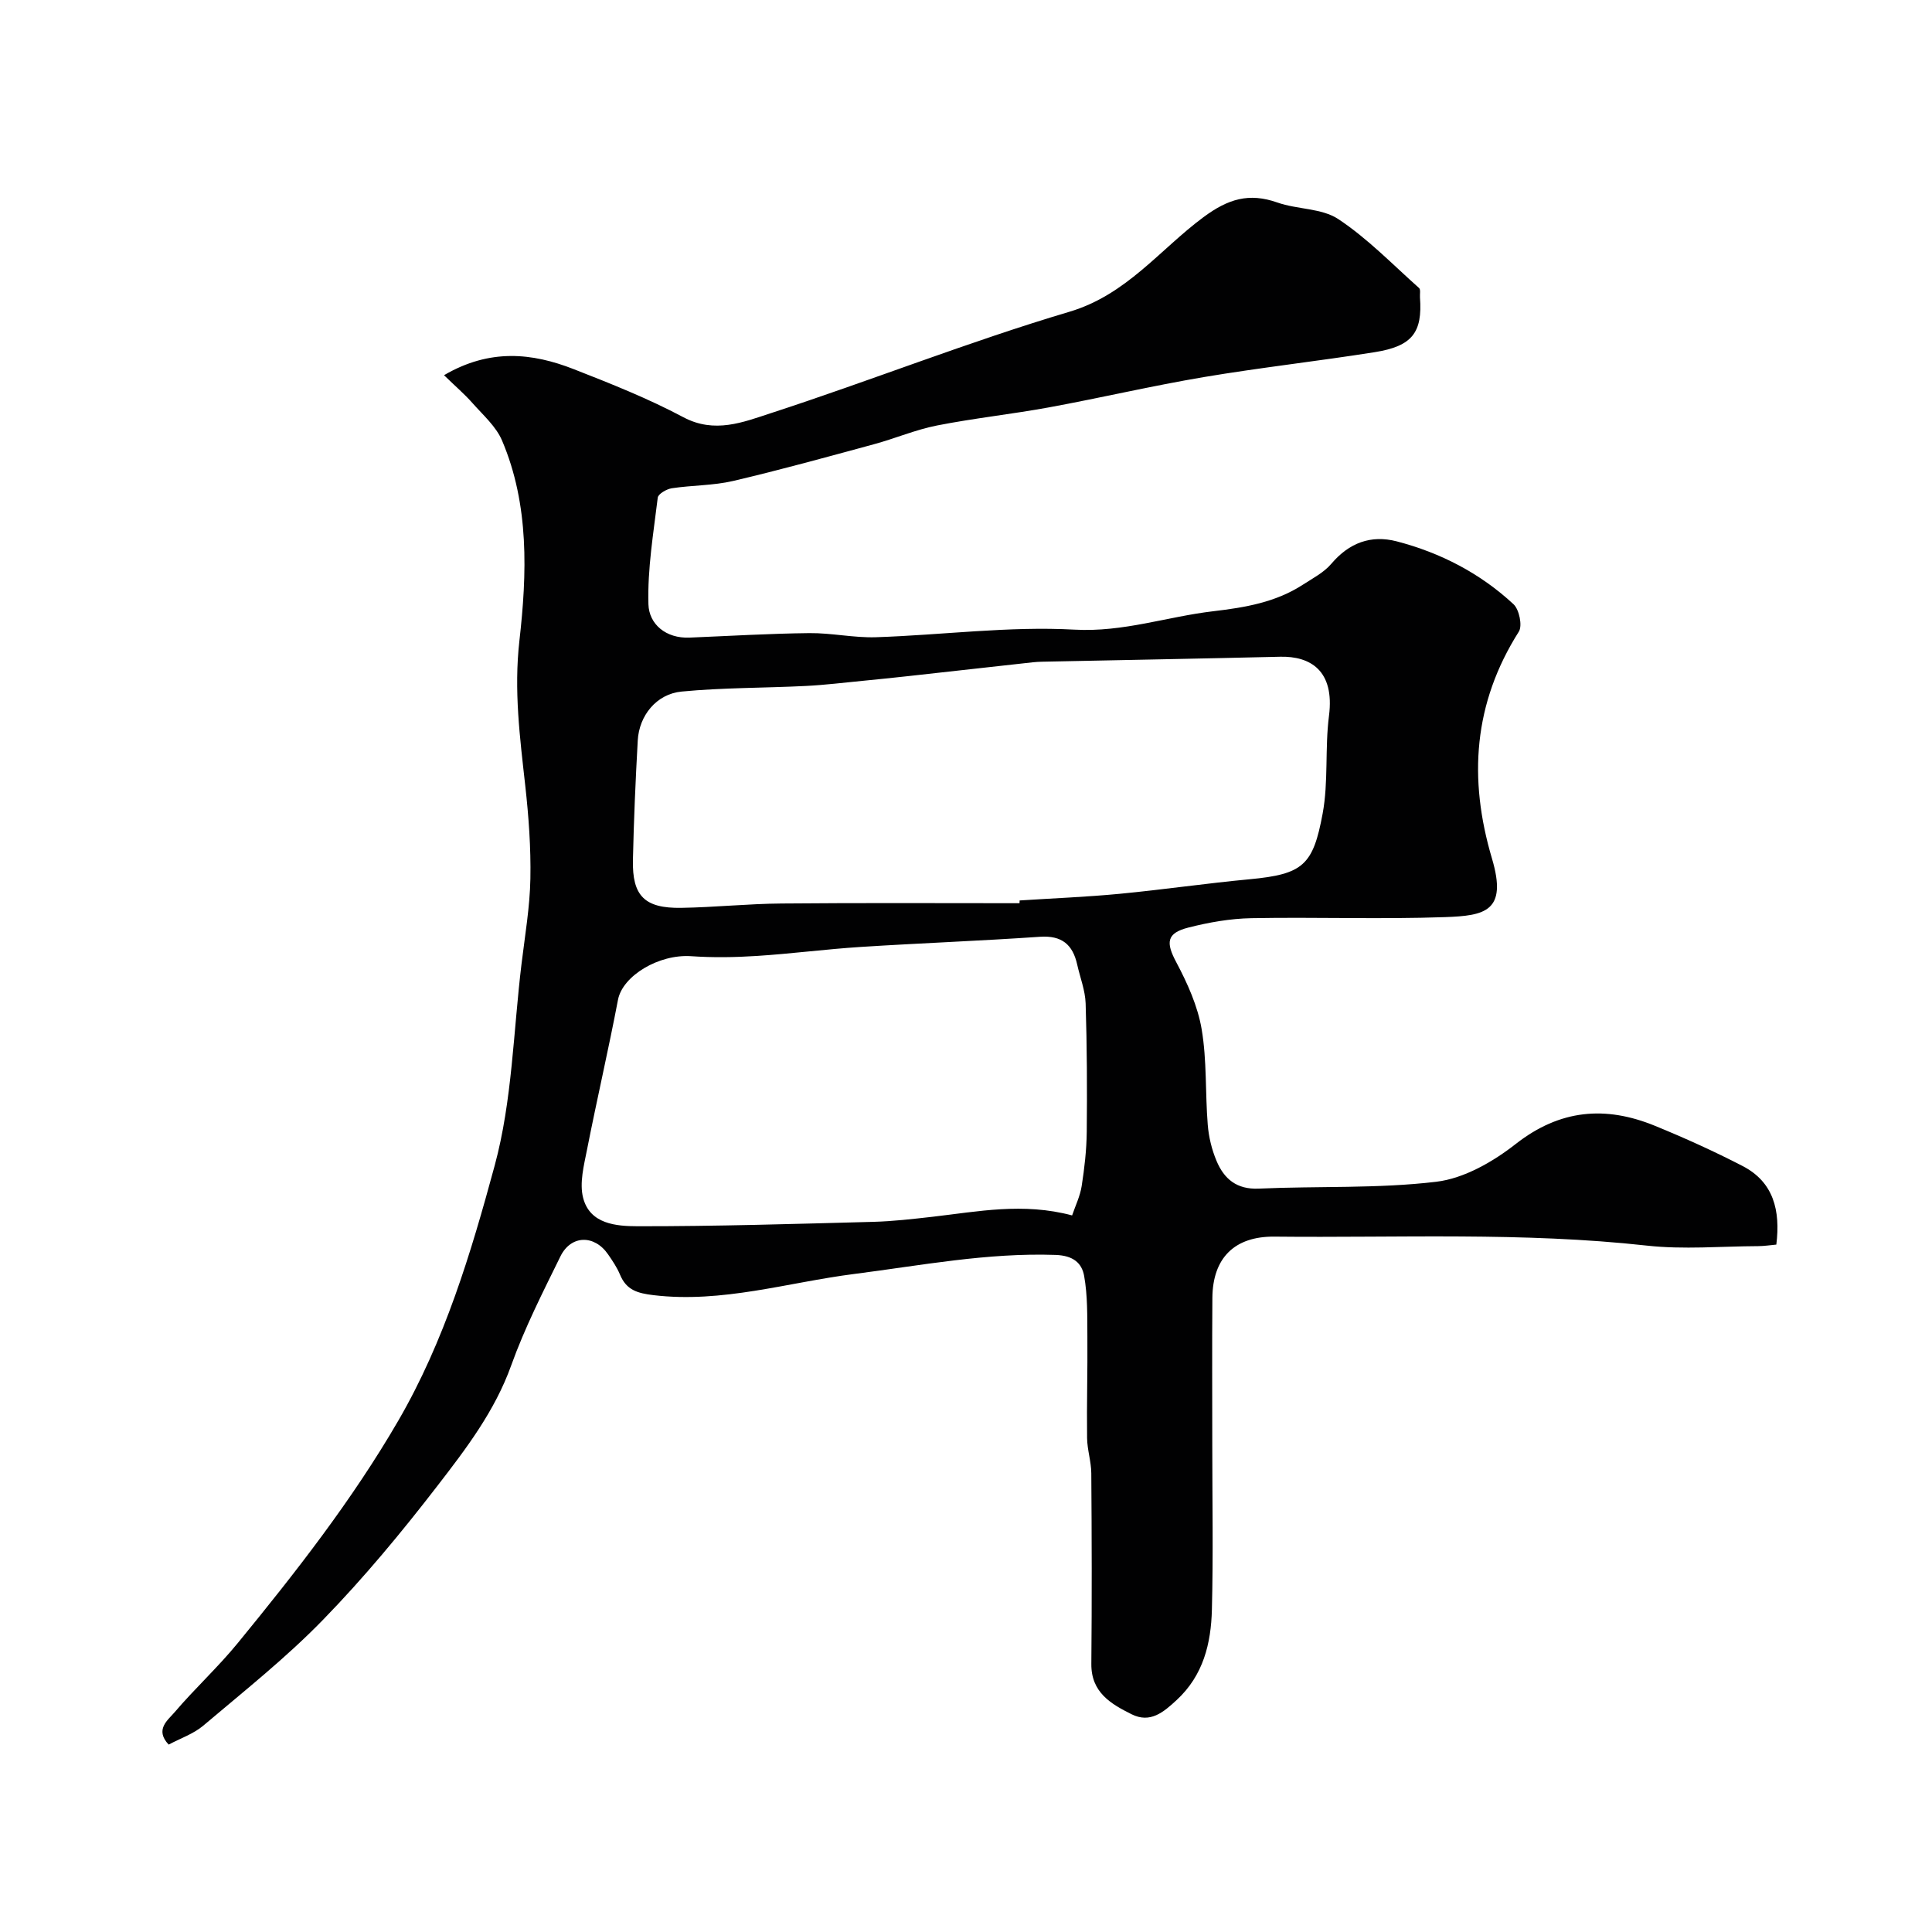 <svg enable-background="new 0 0 400 400" viewBox="0 0 400 400" xmlns="http://www.w3.org/2000/svg"><path d="m34.92 361.2c-2.93-3.12-.16-5.06 1.24-6.71 4.18-4.91 8.97-9.3 13.05-14.29 12.01-14.67 23.69-29.59 33.25-46.06 9.59-16.52 15.05-34.71 19.96-52.83 3.64-13.44 3.86-27.81 5.56-41.78.71-5.86 1.72-11.73 1.83-17.6.12-6.41-.35-12.87-1.06-19.26-1.11-9.99-2.38-19.71-1.21-30.04 1.56-13.77 2.08-28.09-3.6-41.43-1.25-2.93-3.94-5.28-6.13-7.76-1.64-1.86-3.54-3.48-5.88-5.76 9.5-5.55 18.22-4.63 26.86-1.25 7.69 3.01 15.42 6.08 22.69 9.95 6.48 3.45 12.41 1.02 18.06-.82 20.71-6.74 41-14.81 61.86-21.01 11.84-3.52 18.7-12.86 27.74-19.57 5.1-3.79 9.44-5.13 15.33-3.05 4.12 1.45 9.17 1.15 12.61 3.43 6.07 4.02 11.24 9.39 16.72 14.27.36.32.14 1.28.19 1.94.54 7.26-1.58 10.1-9.35 11.34-11.78 1.87-23.64 3.18-35.4 5.16-10.73 1.81-21.34 4.3-32.05 6.27-7.7 1.41-15.51 2.24-23.18 3.75-4.45.87-8.69 2.7-13.09 3.89-9.69 2.63-19.37 5.31-29.14 7.6-4.12.96-8.48.87-12.69 1.51-1.08.16-2.82 1.17-2.91 1.95-.89 7.34-2.14 14.73-1.93 22.07.12 4.12 3.62 7.11 8.52 6.9 8.27-.34 16.53-.84 24.8-.93 4.6-.05 9.21 1 13.8.85 13.71-.45 27.46-2.32 41.08-1.57 10.12.56 19.18-2.69 28.75-3.81 6.63-.78 12.93-1.85 18.57-5.51 2.05-1.33 4.35-2.52 5.88-4.33 3.68-4.33 8.19-6.01 13.52-4.63 9.08 2.36 17.3 6.62 24.19 13.02 1.18 1.1 1.87 4.44 1.1 5.67-9.4 14.84-10.48 30.41-5.56 46.99 3.25 10.95-1.48 11.83-9.74 12.12-13.34.47-26.72-.03-40.08.22-4.36.08-8.79.86-13.03 1.94-4.58 1.16-4.68 3.12-2.51 7.19 2.31 4.35 4.44 9.07 5.25 13.86 1.1 6.47.73 13.18 1.26 19.76.2 2.54.83 5.15 1.82 7.5 1.56 3.72 4.16 5.95 8.75 5.74 12.26-.55 24.62.03 36.75-1.42 5.76-.69 11.75-4.14 16.47-7.84 9.14-7.15 18.56-7.93 28.78-3.75 6.16 2.52 12.25 5.27 18.16 8.33 6.43 3.32 7.86 9.2 6.99 16.27-1.21.11-2.49.31-3.76.32-7.69.03-15.45.73-23.04-.11-25.67-2.84-51.39-1.59-77.09-1.86-8.27-.09-12.8 4.4-12.87 12.67-.08 10.16-.02 20.33-.02 30.49 0 11.36.21 22.73-.08 34.09-.18 6.96-1.76 13.57-7.28 18.68-2.78 2.58-5.5 4.87-9.34 2.96-4.28-2.13-8.39-4.52-8.34-10.42.12-13.16.09-26.33-.01-39.49-.02-2.43-.84-4.85-.87-7.28-.09-7.01.12-14.03.06-21.05-.03-4.18.06-8.43-.67-12.51-.48-2.68-2.26-4.22-5.91-4.35-14.11-.49-27.82 2.17-41.69 3.94-13.79 1.76-27.33 6.08-41.55 4.39-3.35-.4-5.62-1.06-6.94-4.24-.62-1.49-1.55-2.87-2.47-4.2-2.82-4.11-7.68-4.05-9.87.41-3.64 7.41-7.41 14.82-10.19 22.57-3.39 9.46-9.33 17.23-15.27 24.93-7.42 9.62-15.23 19.05-23.7 27.75-7.67 7.89-16.38 14.79-24.8 21.92-2.02 1.7-4.73 2.62-7.15 3.91zm176.16-174.2c.01-.19.02-.38.02-.57 6.92-.45 13.85-.72 20.75-1.38 8.97-.86 17.9-2.17 26.87-3.01 11.13-1.04 13.14-2.95 15.12-13.6 1.22-6.59.45-13.53 1.31-20.22 1.22-9.46-3.94-12.39-10.08-12.25-16.42.39-32.84.69-49.25 1.03-.66.01-1.33.05-1.99.12-8.62.95-17.24 1.92-25.86 2.87-3.09.34-6.19.66-9.28.96-3.94.38-7.88.87-11.84 1.07-8.58.43-17.2.34-25.73 1.16-5.23.5-8.8 5-9.08 10.12-.46 8.25-.82 16.5-1 24.76-.16 7.43 2.42 10.02 10 9.9 6.93-.11 13.86-.85 20.79-.9 16.41-.15 32.83-.06 49.25-.06zm10.89 64.64c.66-1.96 1.65-3.97 1.98-6.08.58-3.72 1.01-7.49 1.05-11.25.09-8.85.05-17.71-.23-26.56-.09-2.7-1.15-5.37-1.75-8.05-.92-4.13-3.18-6.06-7.7-5.75-12.35.85-24.72 1.31-37.07 2.1-7.21.46-14.38 1.41-21.59 1.87-4.5.29-9.06.36-13.56.05-6.7-.46-14.2 4.06-15.15 9.02-1.98 10.37-4.37 20.66-6.41 31.02-.65 3.28-1.6 6.92-.81 9.99 1.41 5.47 6.91 5.87 11.29 5.88 16.25.02 32.51-.48 48.76-.91 4.1-.11 8.2-.59 12.29-1.05 9.39-1.08 18.76-2.99 28.9-.28z" fill="#010102"/></svg>